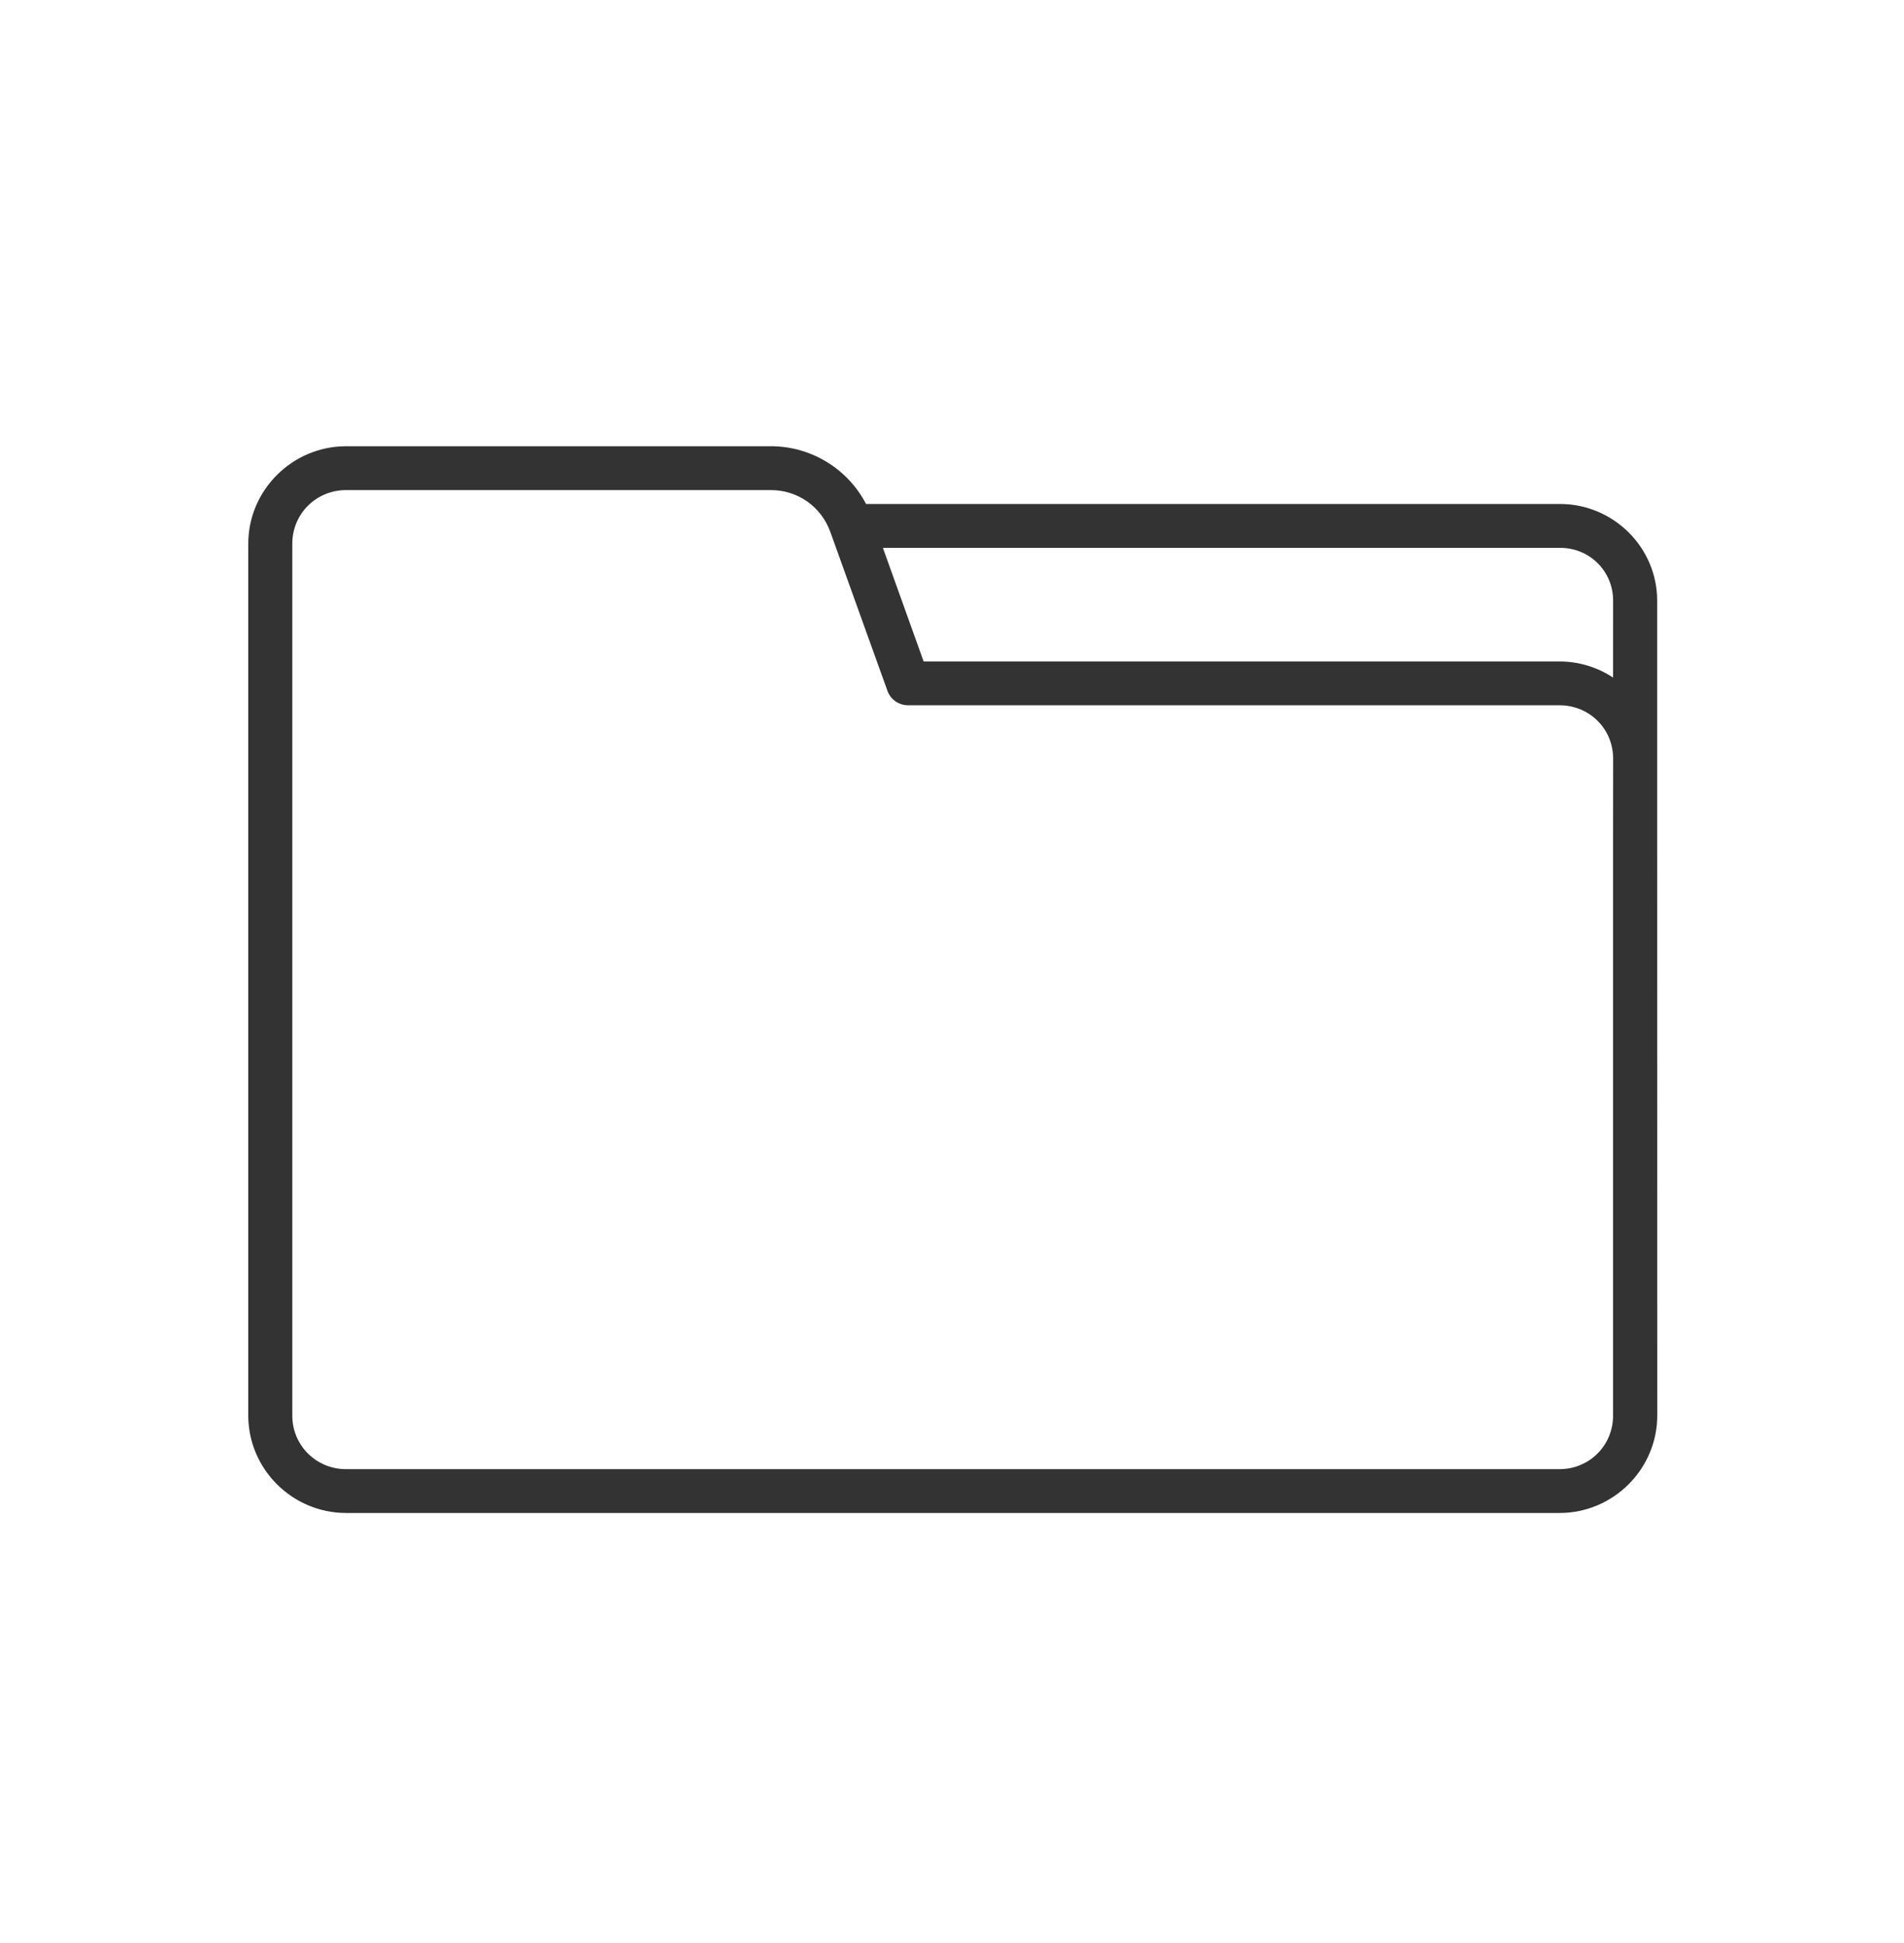 <svg width="50" height="51" viewBox="0 0 50 51" fill="none" xmlns="http://www.w3.org/2000/svg">
<path d="M9.089 11.713C7.677 11.713 6.52 12.866 6.52 14.27V37.156C6.52 38.561 7.677 39.713 9.089 39.713H40.954C42.365 39.713 43.52 38.561 43.52 37.156L43.518 21.909V15.764C43.518 14.371 42.369 13.229 40.969 13.229H22.743C22.267 12.311 21.306 11.713 20.248 11.713L9.089 11.713ZM9.089 12.864H20.248C20.948 12.864 21.565 13.3 21.802 13.955L23.304 18.13C23.385 18.36 23.602 18.512 23.846 18.512H40.954C41.74 18.512 42.362 19.131 42.362 19.914L42.36 21.91V37.157C42.36 37.939 41.738 38.563 40.952 38.563H9.089C8.303 38.563 7.676 37.939 7.676 37.157V14.27C7.676 13.488 8.302 12.864 9.089 12.864ZM23.185 14.38H40.97C41.746 14.38 42.361 14.993 42.361 15.764L42.36 17.785C41.956 17.519 41.472 17.362 40.953 17.362H24.255L23.185 14.38Z" fill="#333333"/>
</svg>
